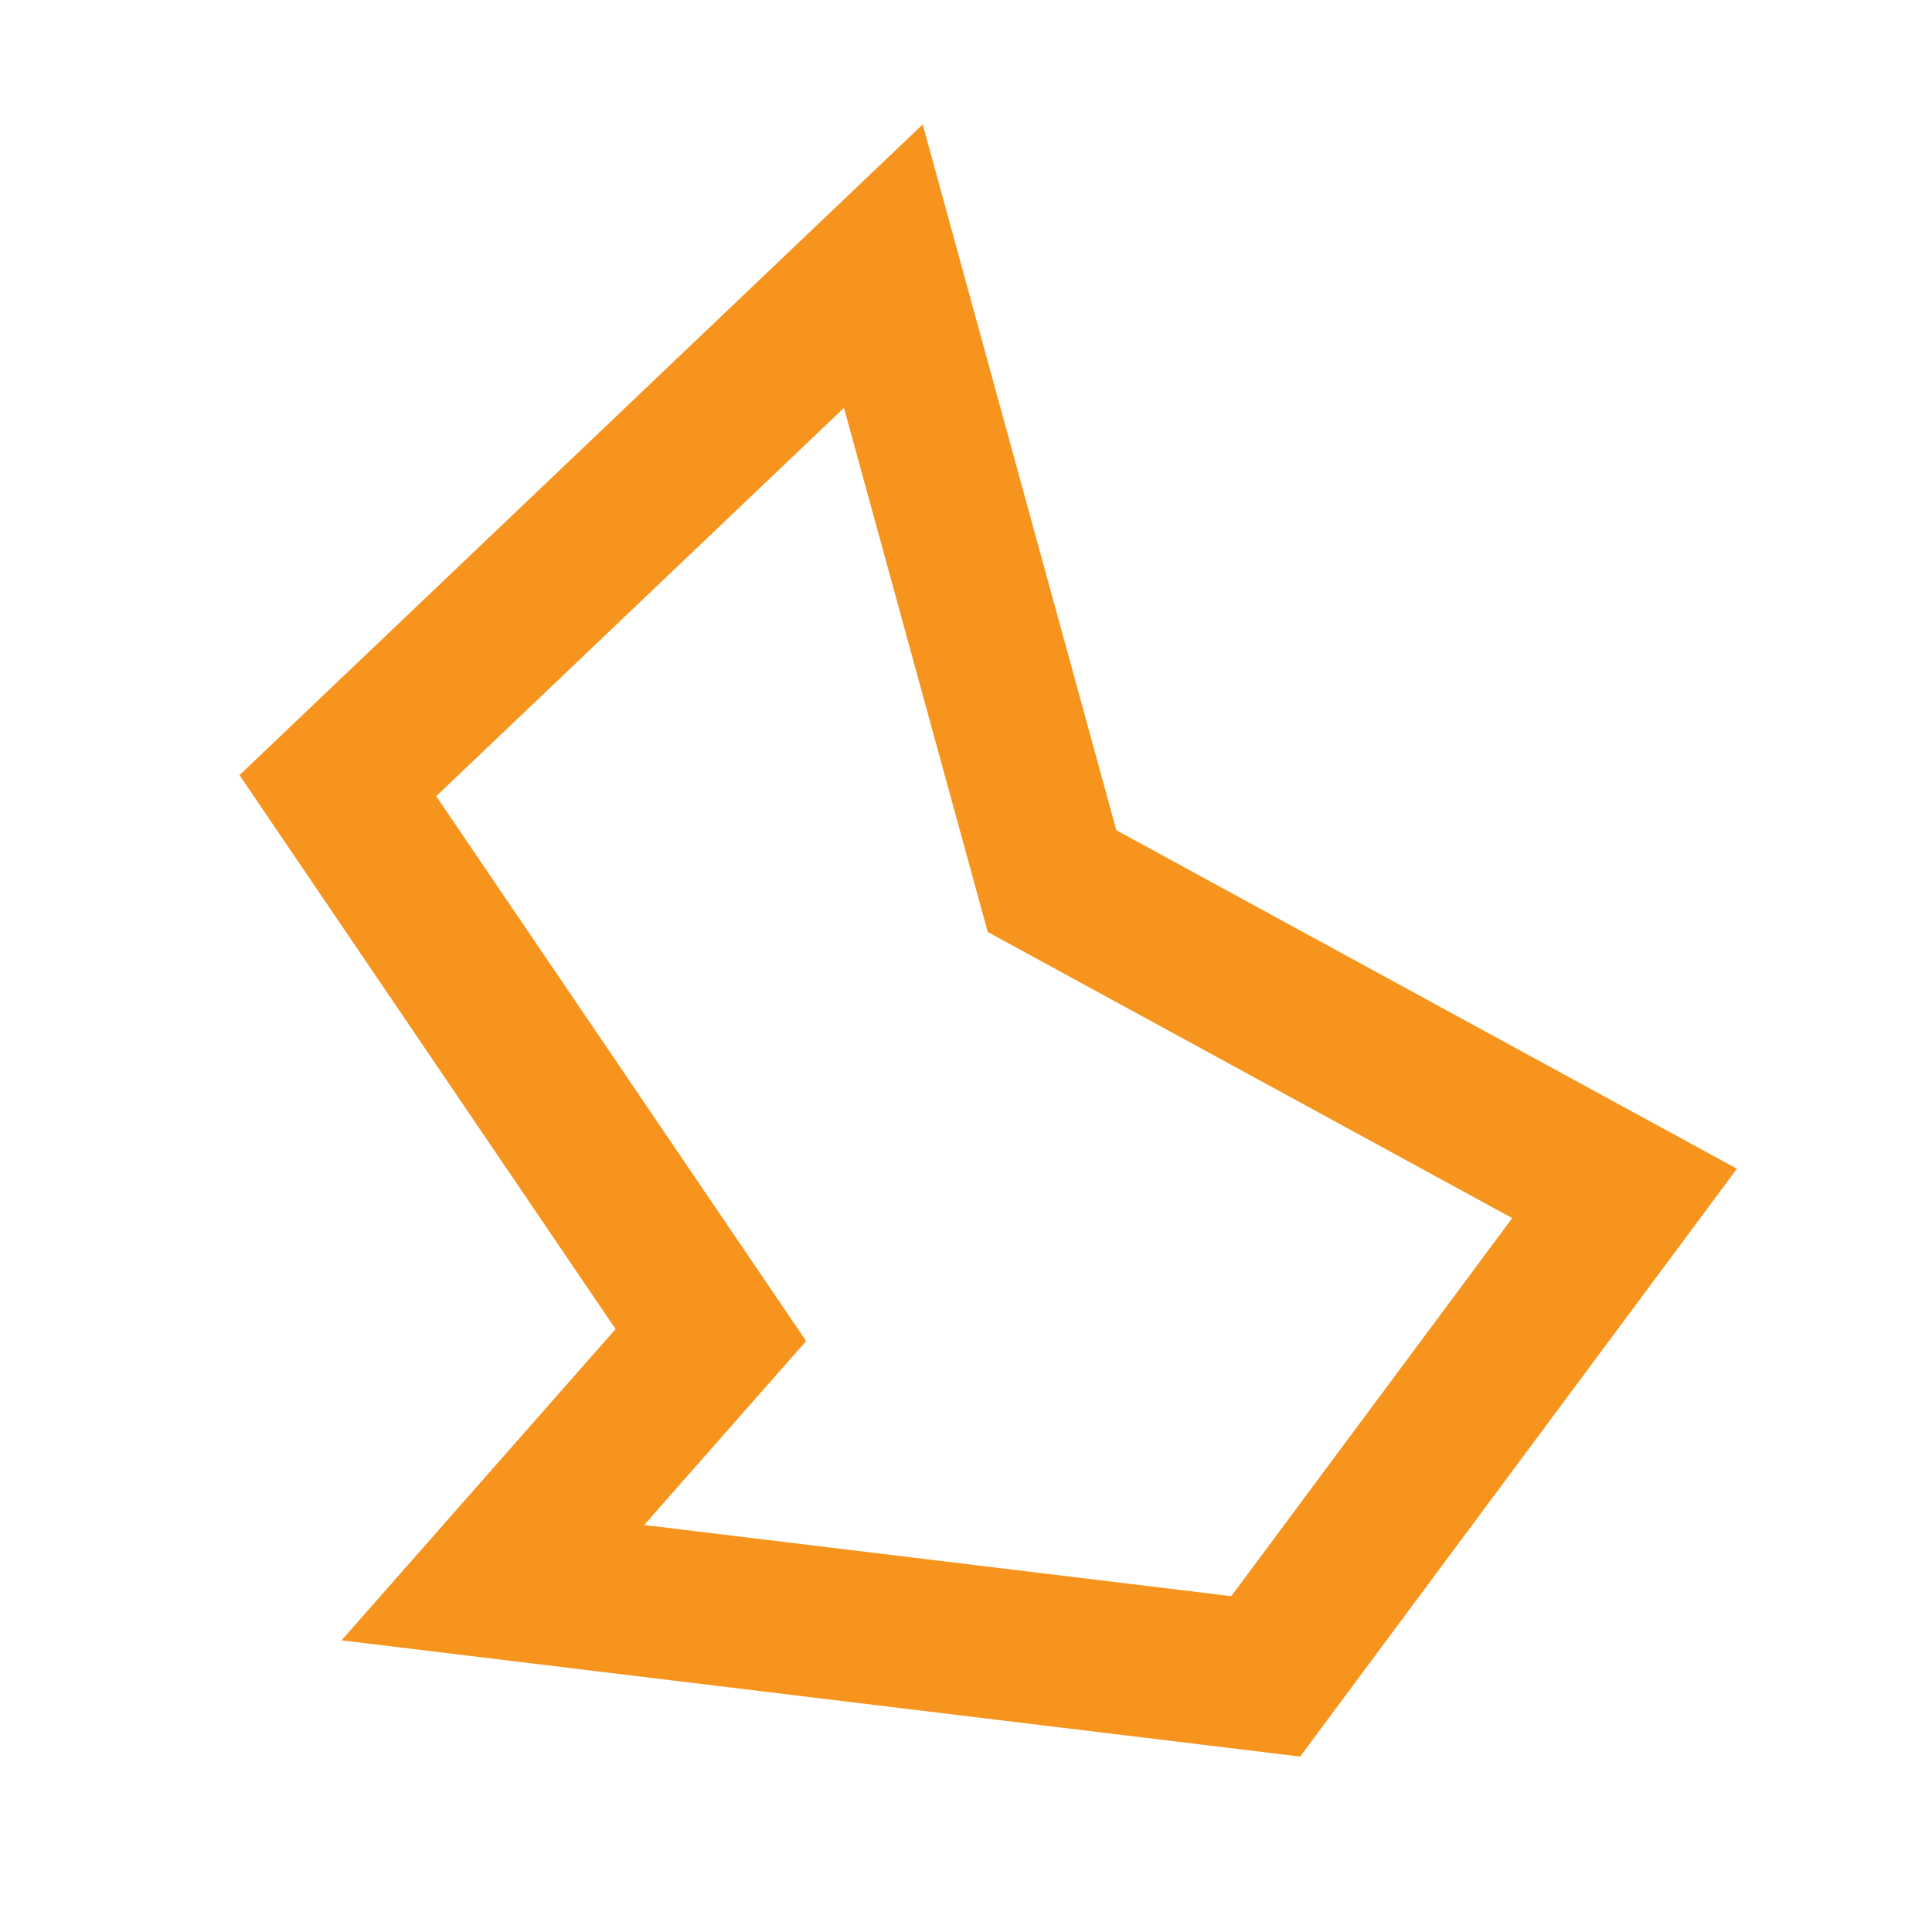 <?xml version="1.0" encoding="UTF-8"?>
<svg version="1.1" viewBox="0 0 32 32" xml:space="preserve" xmlns="http://www.w3.org/2000/svg"><polygon points="17.425 14.594 26.908 19.767 20.964 27.766 8.163 26.214 11.774 22.113 5.596 13.013 14.631 4.408" fill="none" stroke="#f7941e" stroke-miterlimit="10" stroke-width="2.5"/></svg>
